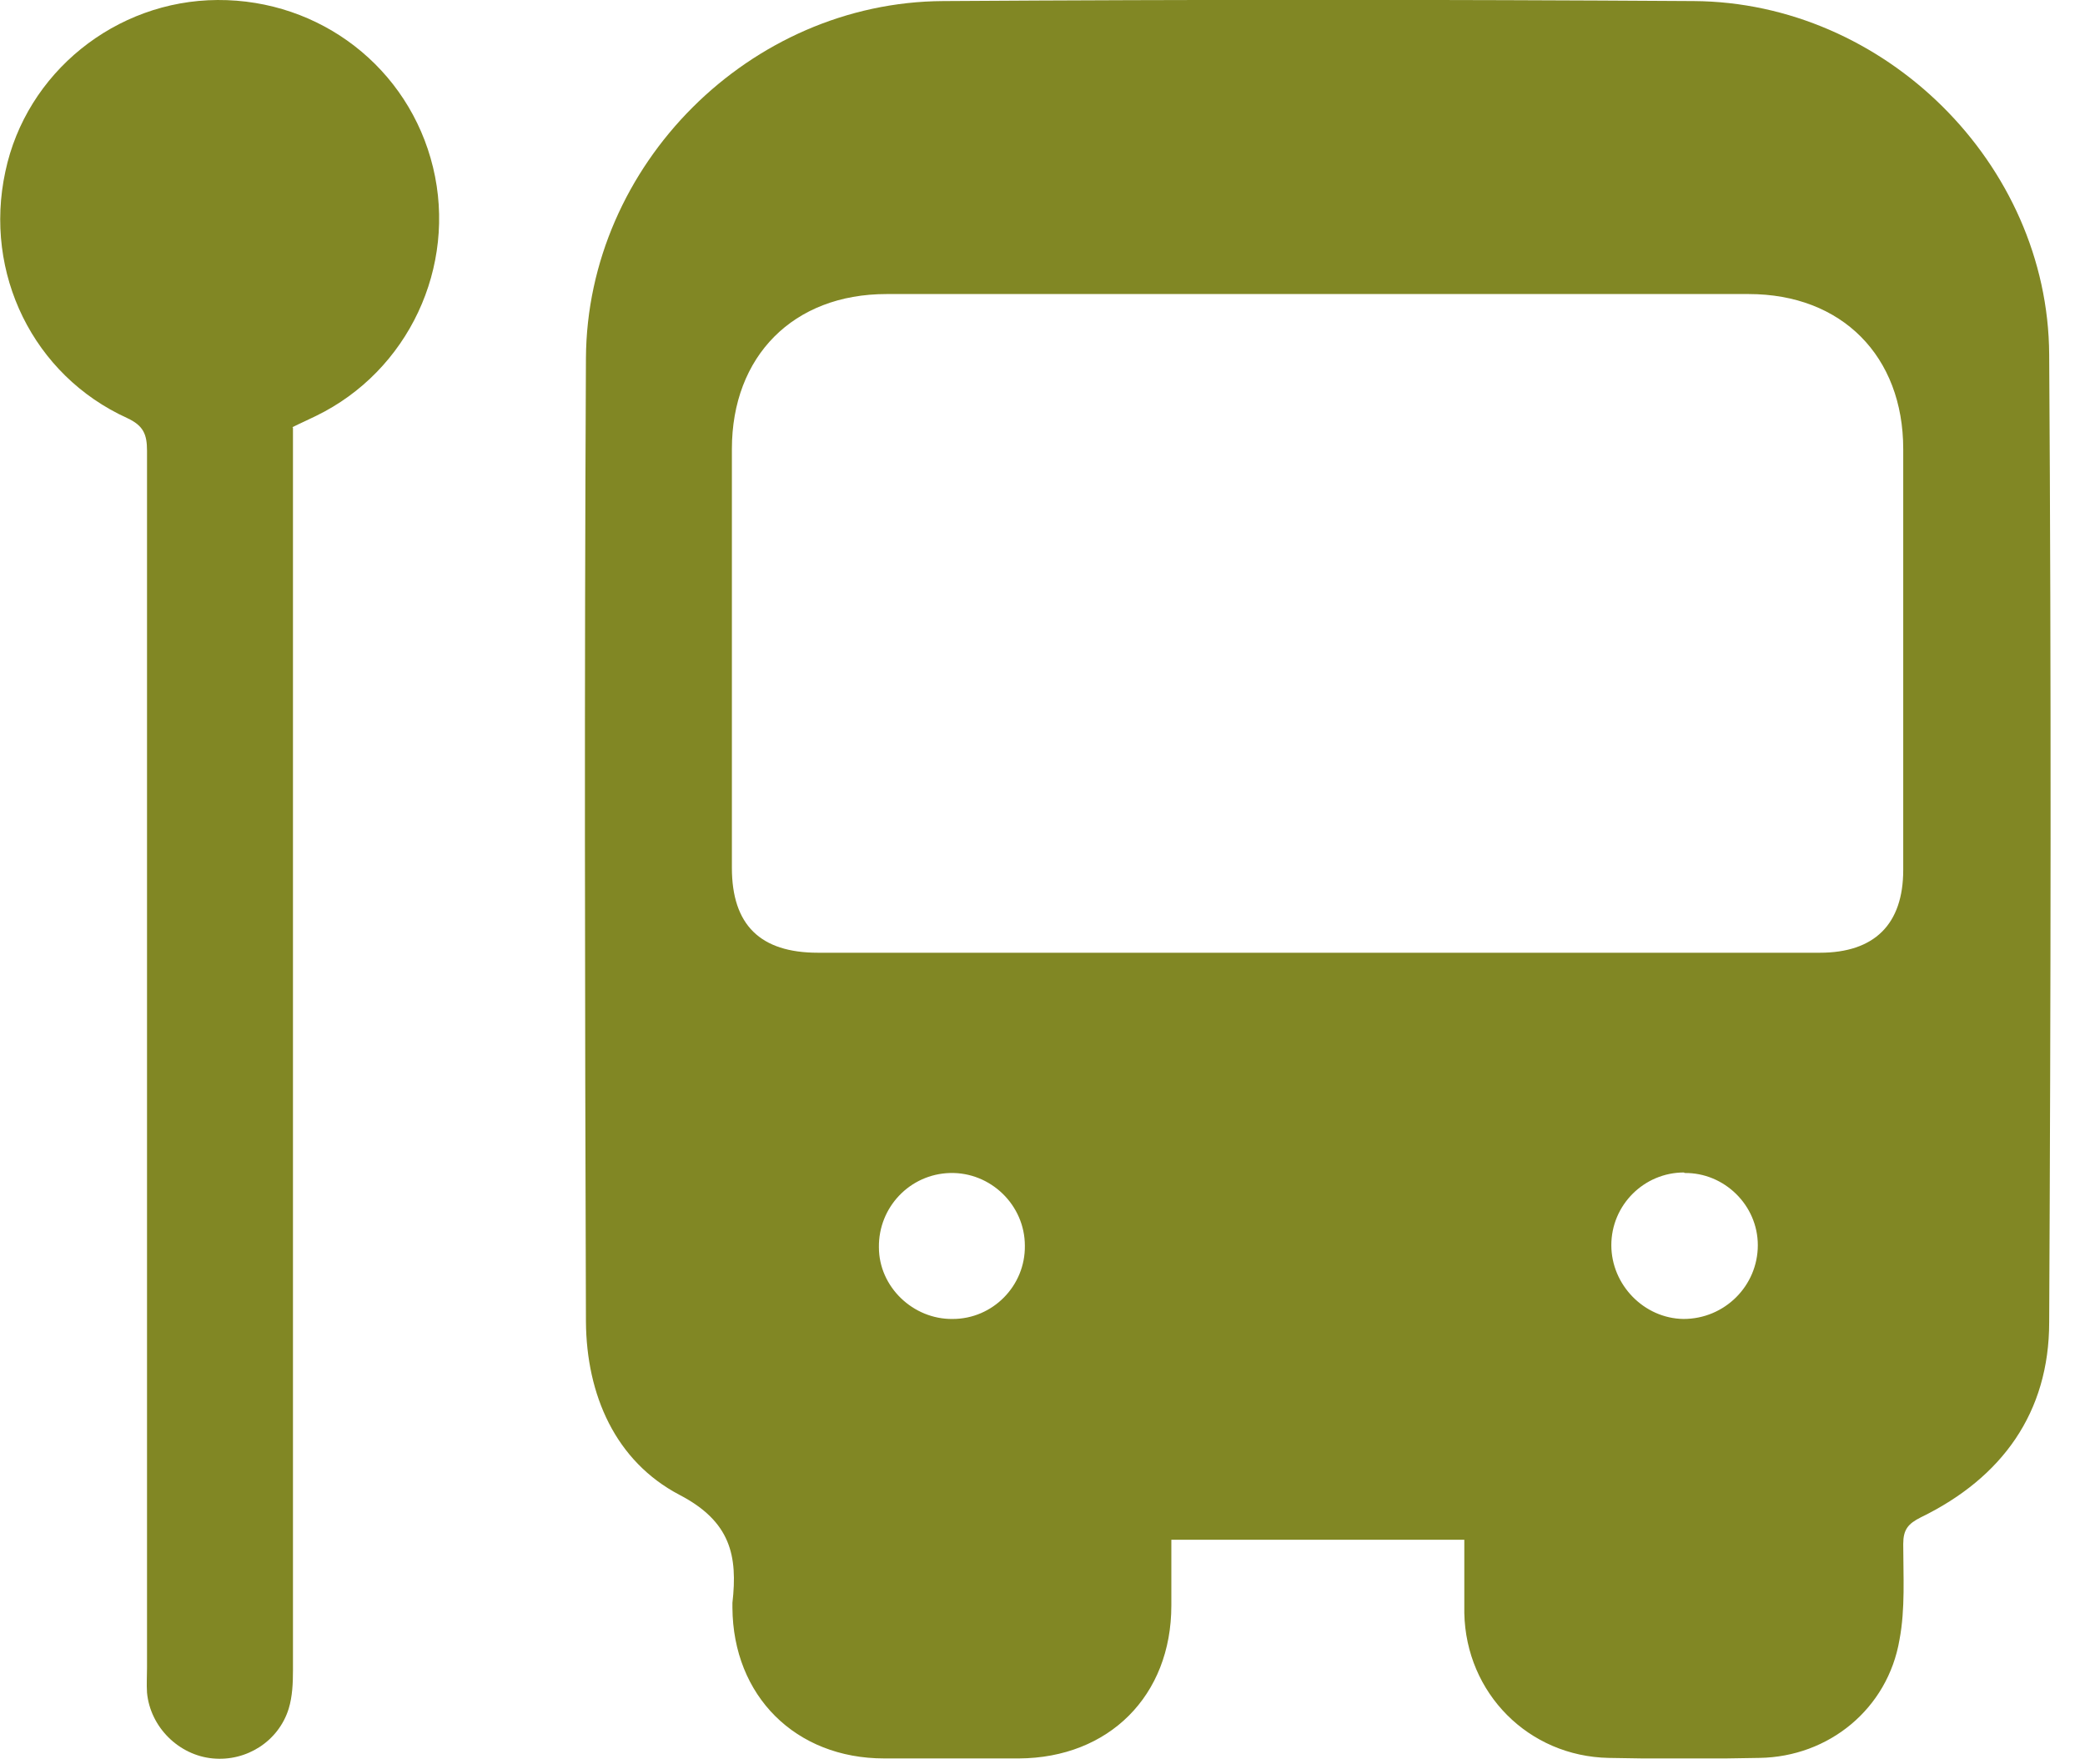 <svg width="39" height="33" viewBox="0 0 39 33" fill="none" xmlns="http://www.w3.org/2000/svg">
<g clip-path="url(#clip0_88_581)">
<path d="M27.39 28.8H21.91C21.91 29.21 21.91 29.62 21.91 30.03C21.91 31.72 20.74 32.88 19.06 32.89C18.22 32.89 17.38 32.89 16.54 32.89C14.88 32.89 13.71 31.72 13.7 30.07C13.7 30.04 13.7 30.01 13.7 29.98C13.8 29.1 13.67 28.46 12.71 27.96C11.51 27.33 10.97 26.09 10.96 24.72C10.94 18.71 10.93 12.71 10.96 6.7C10.98 3.08 14.03 0.04 17.64 0.02C22.32 -0.01 27 -0.01 31.68 0.02C35.25 0.04 38.31 3.06 38.33 6.63C38.37 12.66 38.36 18.7 38.33 24.73C38.33 26.42 37.45 27.64 35.93 28.38C35.69 28.5 35.6 28.61 35.6 28.88C35.6 29.48 35.64 30.09 35.53 30.67C35.31 31.96 34.21 32.86 32.91 32.88C31.97 32.9 31.03 32.9 30.09 32.88C28.59 32.85 27.42 31.67 27.39 30.17C27.39 29.73 27.39 29.29 27.39 28.79V28.8ZM24.63 17.82C27.77 17.82 30.91 17.82 34.04 17.82C35.06 17.82 35.6 17.29 35.6 16.27C35.6 13.65 35.6 11.02 35.6 8.4C35.6 6.66 34.45 5.5 32.71 5.5C27.33 5.5 21.96 5.5 16.58 5.5C14.84 5.5 13.69 6.66 13.69 8.4C13.69 11.01 13.69 13.62 13.69 16.23C13.69 17.3 14.22 17.82 15.3 17.82C18.41 17.82 21.52 17.82 24.63 17.82ZM17.82 24.67C18.57 24.67 19.18 24.05 19.17 23.3C19.17 22.54 18.53 21.92 17.77 21.94C17.02 21.96 16.43 22.58 16.44 23.33C16.44 24.07 17.08 24.68 17.82 24.67ZM31.5 21.93C30.75 21.93 30.14 22.54 30.14 23.29C30.14 24.03 30.75 24.66 31.49 24.67C32.26 24.67 32.88 24.05 32.88 23.29C32.88 22.54 32.25 21.93 31.51 21.94L31.5 21.93Z" fill="#818724"/>
<path d="M5.48 8V8.52C5.48 16.09 5.48 23.66 5.48 31.24C5.48 31.48 5.47 31.73 5.4 31.96C5.21 32.57 4.61 32.95 3.98 32.89C3.34 32.83 2.81 32.3 2.75 31.66C2.74 31.5 2.75 31.35 2.75 31.19C2.75 23.6 2.75 16.02 2.75 8.43C2.75 8.12 2.68 7.96 2.38 7.82C0.62 7.02 -0.31 5.11 0.1 3.21C0.49 1.36 2.16 0.01 4.07 5.81809e-05C5.99 -0.01 7.65 1.27 8.1 3.13C8.55 4.99 7.64 6.94 5.91 7.78C5.77 7.85 5.63 7.91 5.47 7.99L5.48 8Z" fill="#818724"/>
</g>
<defs>
<clipPath id="clip0_88_581">
<rect width="38.36" height="32.89" fill="white"/>
</clipPath>
</defs>
</svg>
